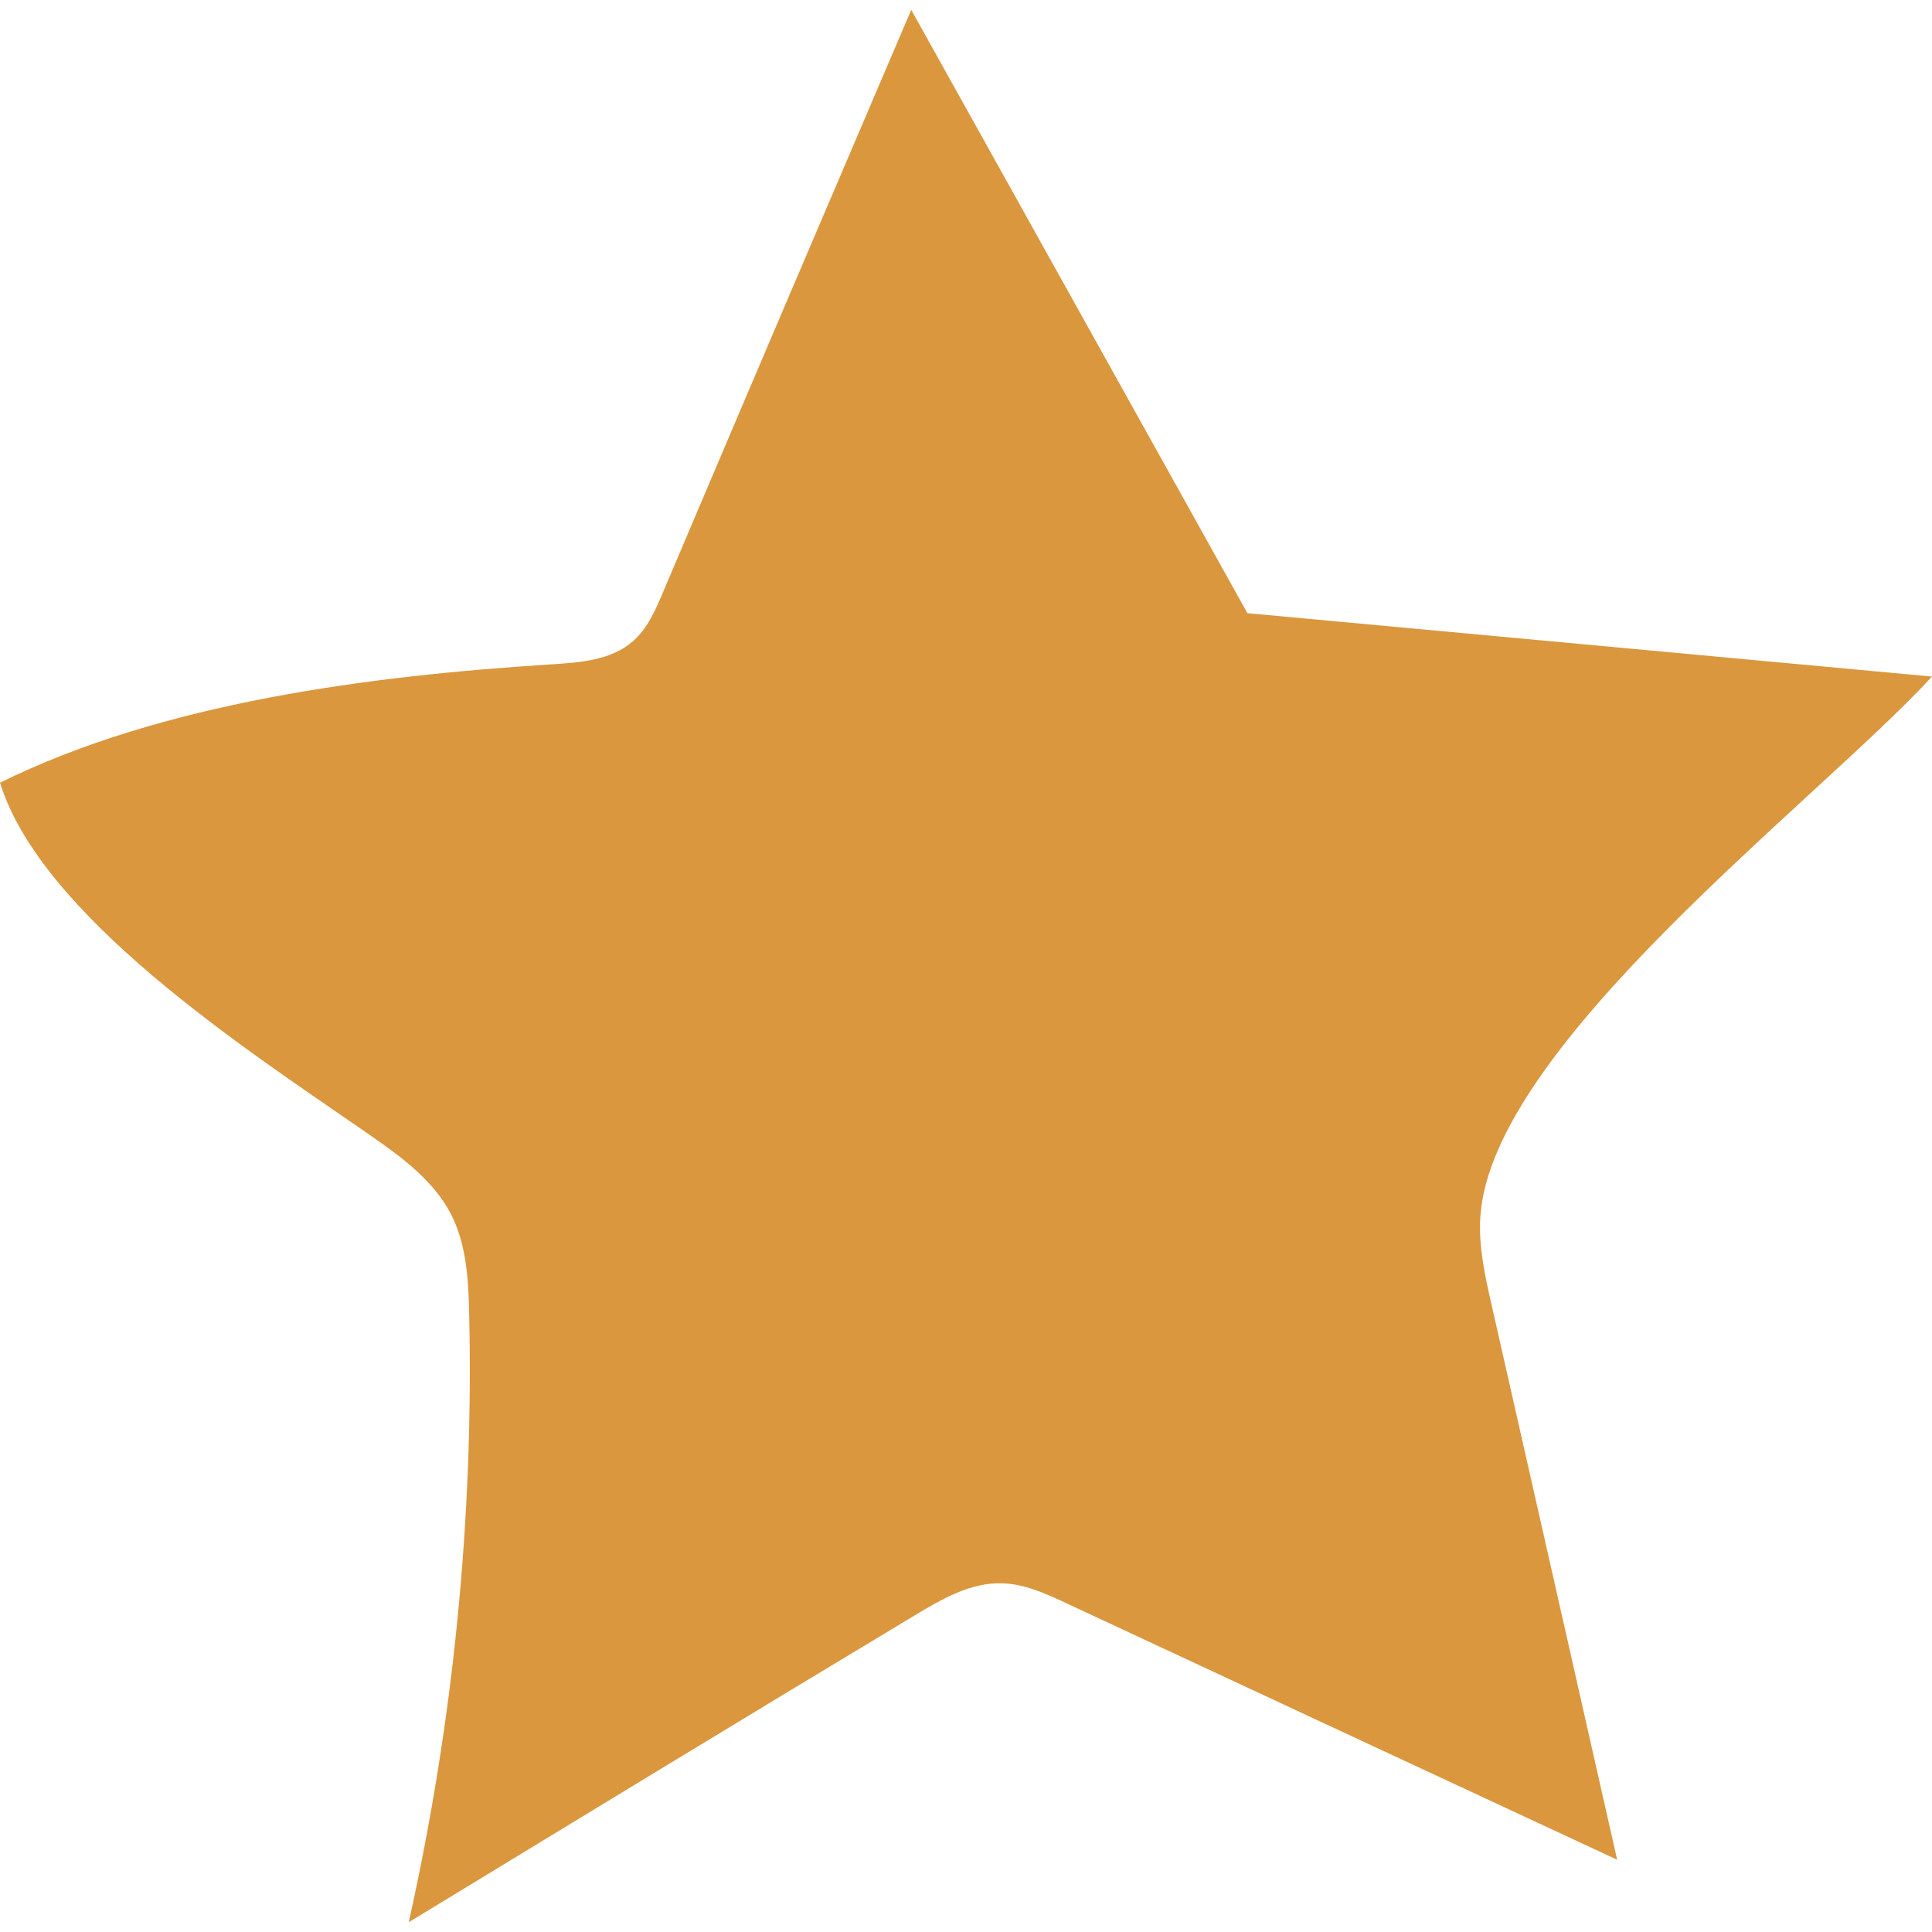 <svg width="32" height="32" viewBox="0 0 32 32" fill="none" xmlns="http://www.w3.org/2000/svg">
<path d="M26.785 30.803C23.742 29.387 20.699 27.971 17.657 26.552C17.32 26.396 16.976 26.236 16.605 26.225C16.079 26.205 15.592 26.489 15.14 26.762C12.345 28.442 9.557 30.142 6.77 31.838C7.508 28.535 7.848 25.143 7.771 21.759C7.759 21.207 7.728 20.635 7.485 20.141C7.168 19.503 6.545 19.091 5.962 18.686C4.071 17.379 0.68 15.166 -2.16471e-06 12.964C2.702 11.63 6.143 11.194 9.128 11.004C9.607 10.973 10.125 10.938 10.485 10.619C10.725 10.409 10.856 10.105 10.98 9.813C12.345 6.593 13.717 3.38 15.093 0.163L20.661 10.156L32 11.206C30.113 13.26 24.697 17.317 24.519 20.157C24.488 20.647 24.596 21.133 24.705 21.611C25.397 24.673 26.093 27.734 26.785 30.803Z" fill="#DA973E"/>
</svg>

